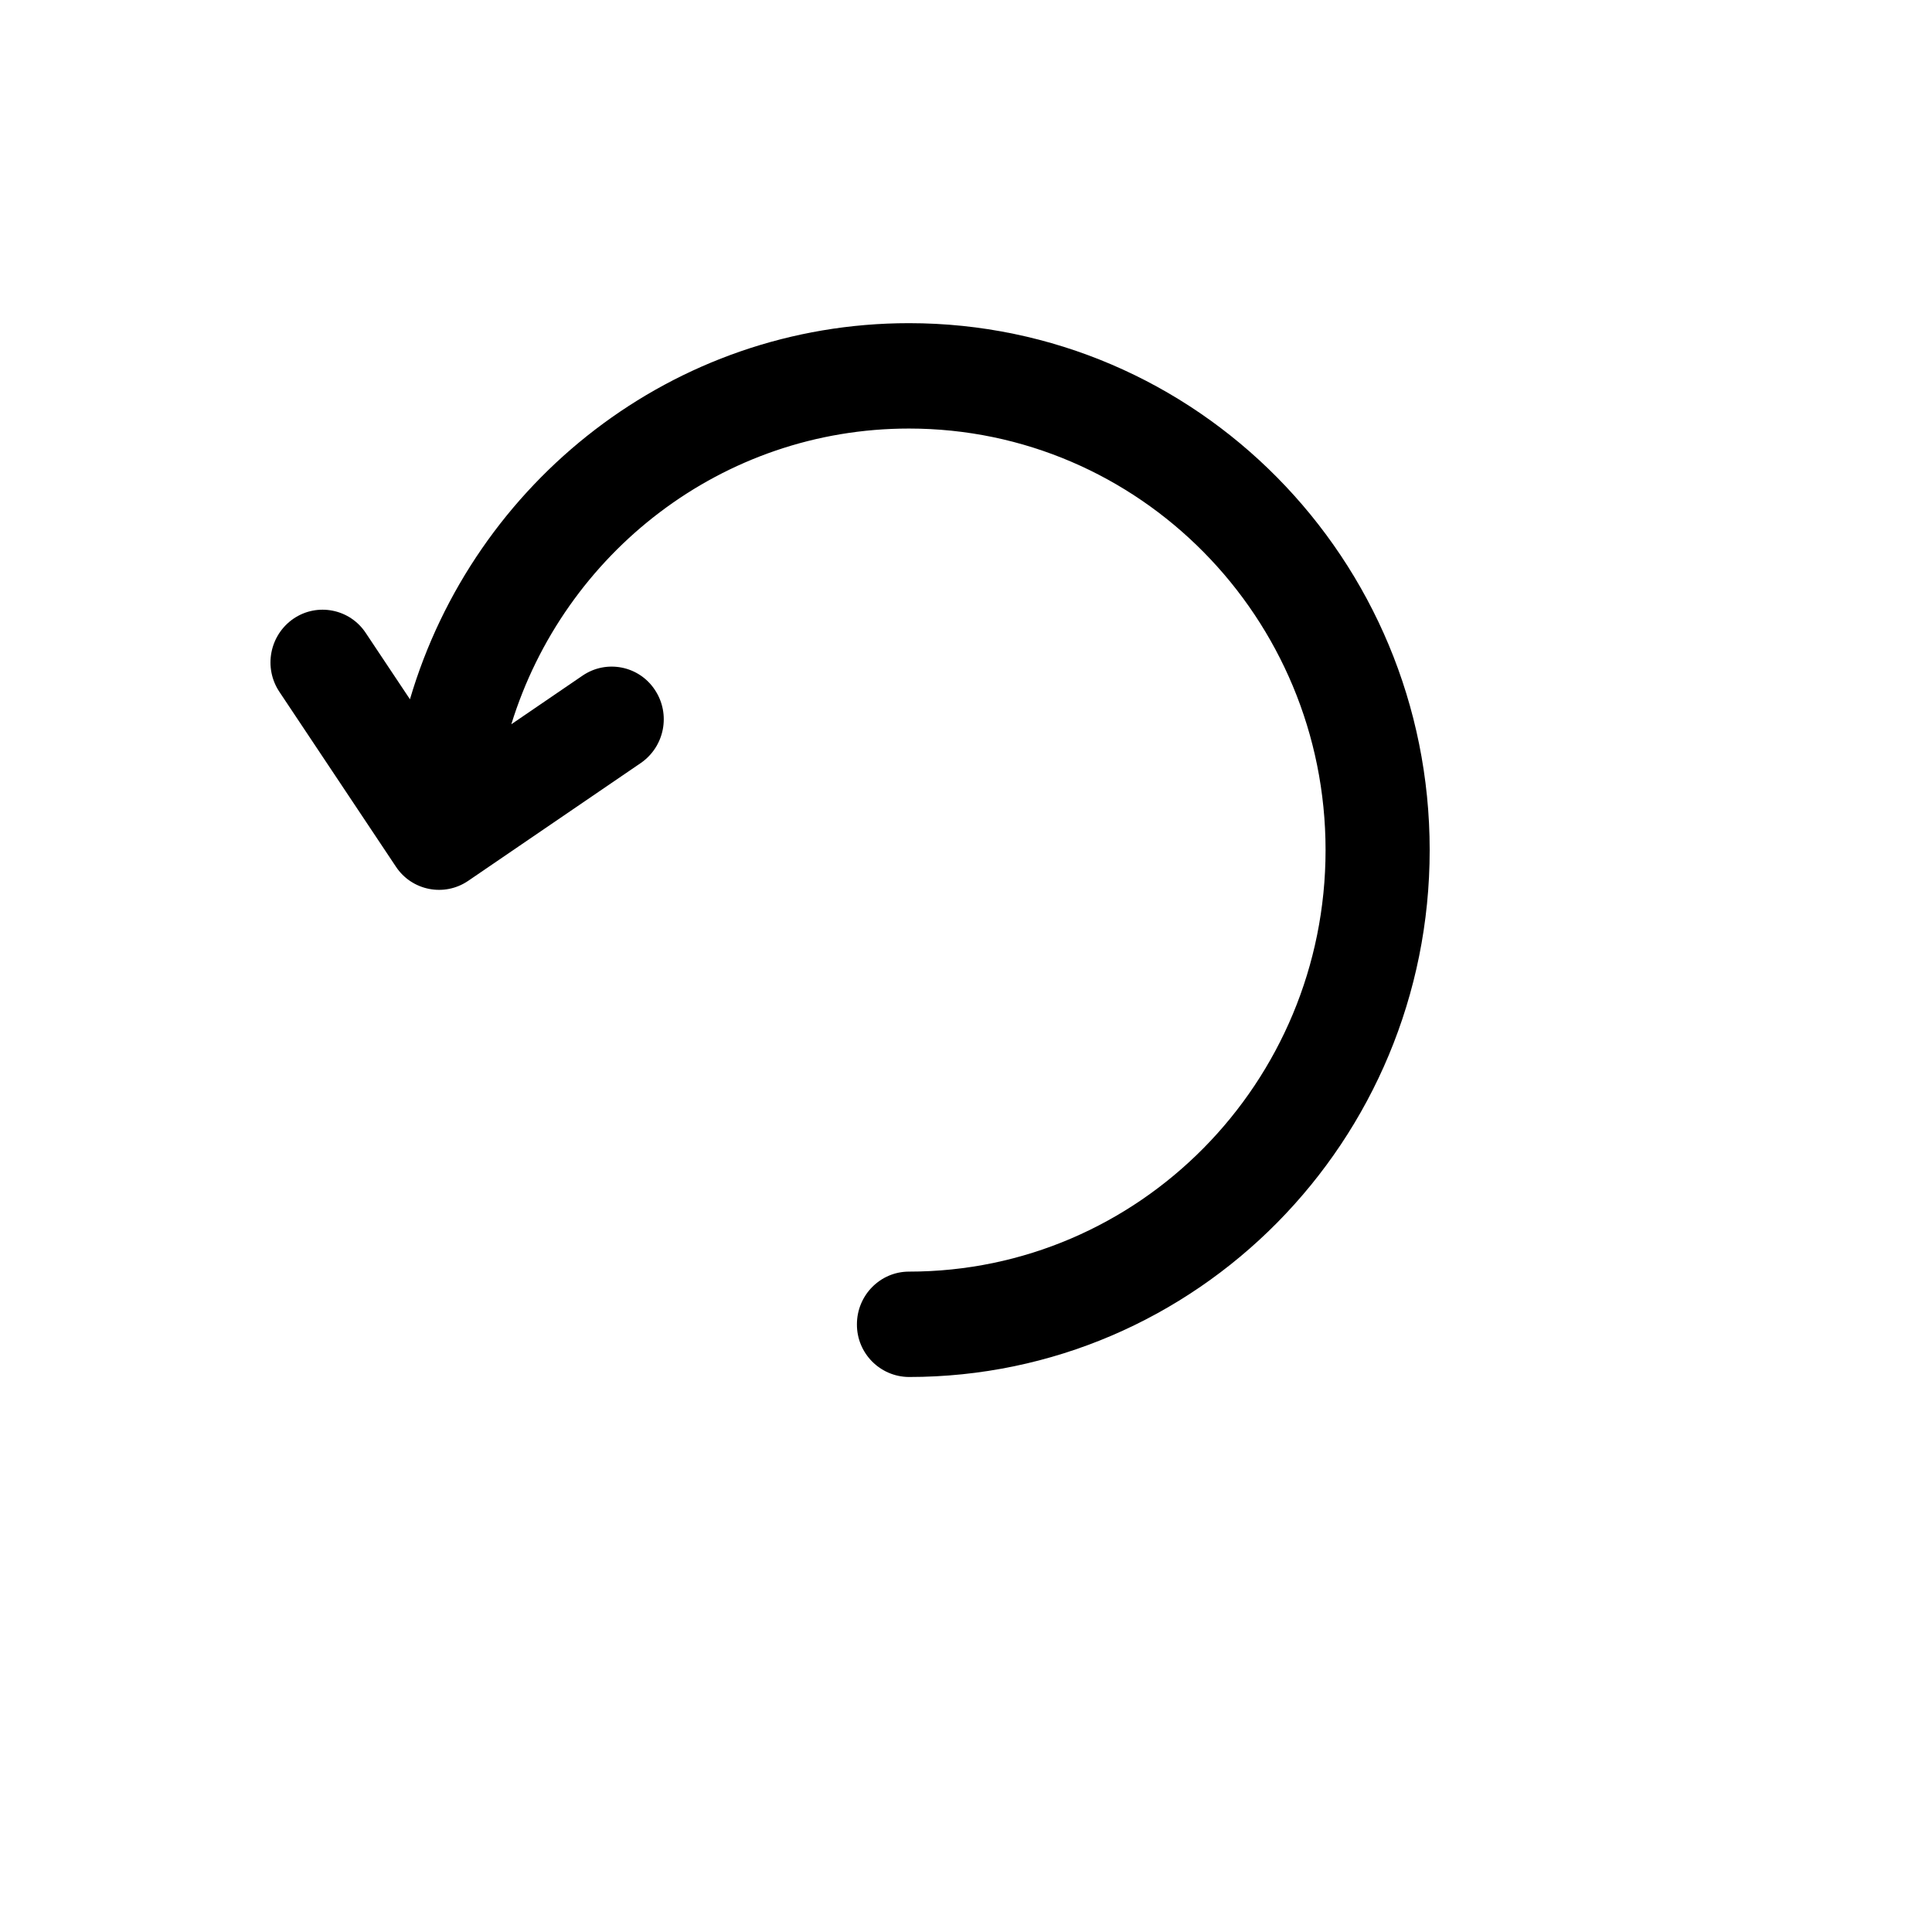 <svg xmlns="http://www.w3.org/2000/svg" version="1.1" xmlns:xlink="http://www.w3.org/1999/xlink" width="100%" height="100%" id="svgWorkerArea" viewBox="-25 -25 625 625" xmlns:idraw="https://idraw.muisca.co" style="background: white;"><defs id="defsdoc"><pattern id="patternBool" x="0" y="0" width="10" height="10" patternUnits="userSpaceOnUse" patternTransform="rotate(35)"><circle cx="5" cy="5" r="4" style="stroke: none;fill: #ff000070;"></circle></pattern></defs><g id="fileImp-802845254" class="cosito"><path id="pathImp-125757264" class="grouped" d="M140.414 209.295C140.414 209.295 163.46 193.562 163.46 193.562 171.173 188.297 181.703 190.369 186.846 198.164 192.042 205.968 190.025 216.495 182.312 221.824 182.312 221.824 126.454 259.955 126.454 259.955 118.741 265.22 108.21 263.147 103.067 255.352 103.067 255.352 65.397 198.829 65.397 198.829 60.179 191.026 62.199 180.478 69.931 175.153 77.644 169.887 88.175 171.96 93.317 179.755 93.317 179.755 107.619 201.216 107.619 201.215 128.346 130.851 192.778 79.544 269.057 79.544 362.091 79.544 437.5 155.857 437.5 250 437.5 344.143 362.091 420.456 269.057 420.456 259.699 420.4 252.159 412.768 252.215 403.41 252.215 394.001 259.767 386.365 269.057 386.365 343.477 386.365 403.818 325.307 403.818 250 403.818 174.693 343.477 113.635 269.057 113.635 208.647 113.635 157.528 153.863 140.414 209.295 140.414 209.295 140.414 209.295 140.414 209.295"></path></g></svg>